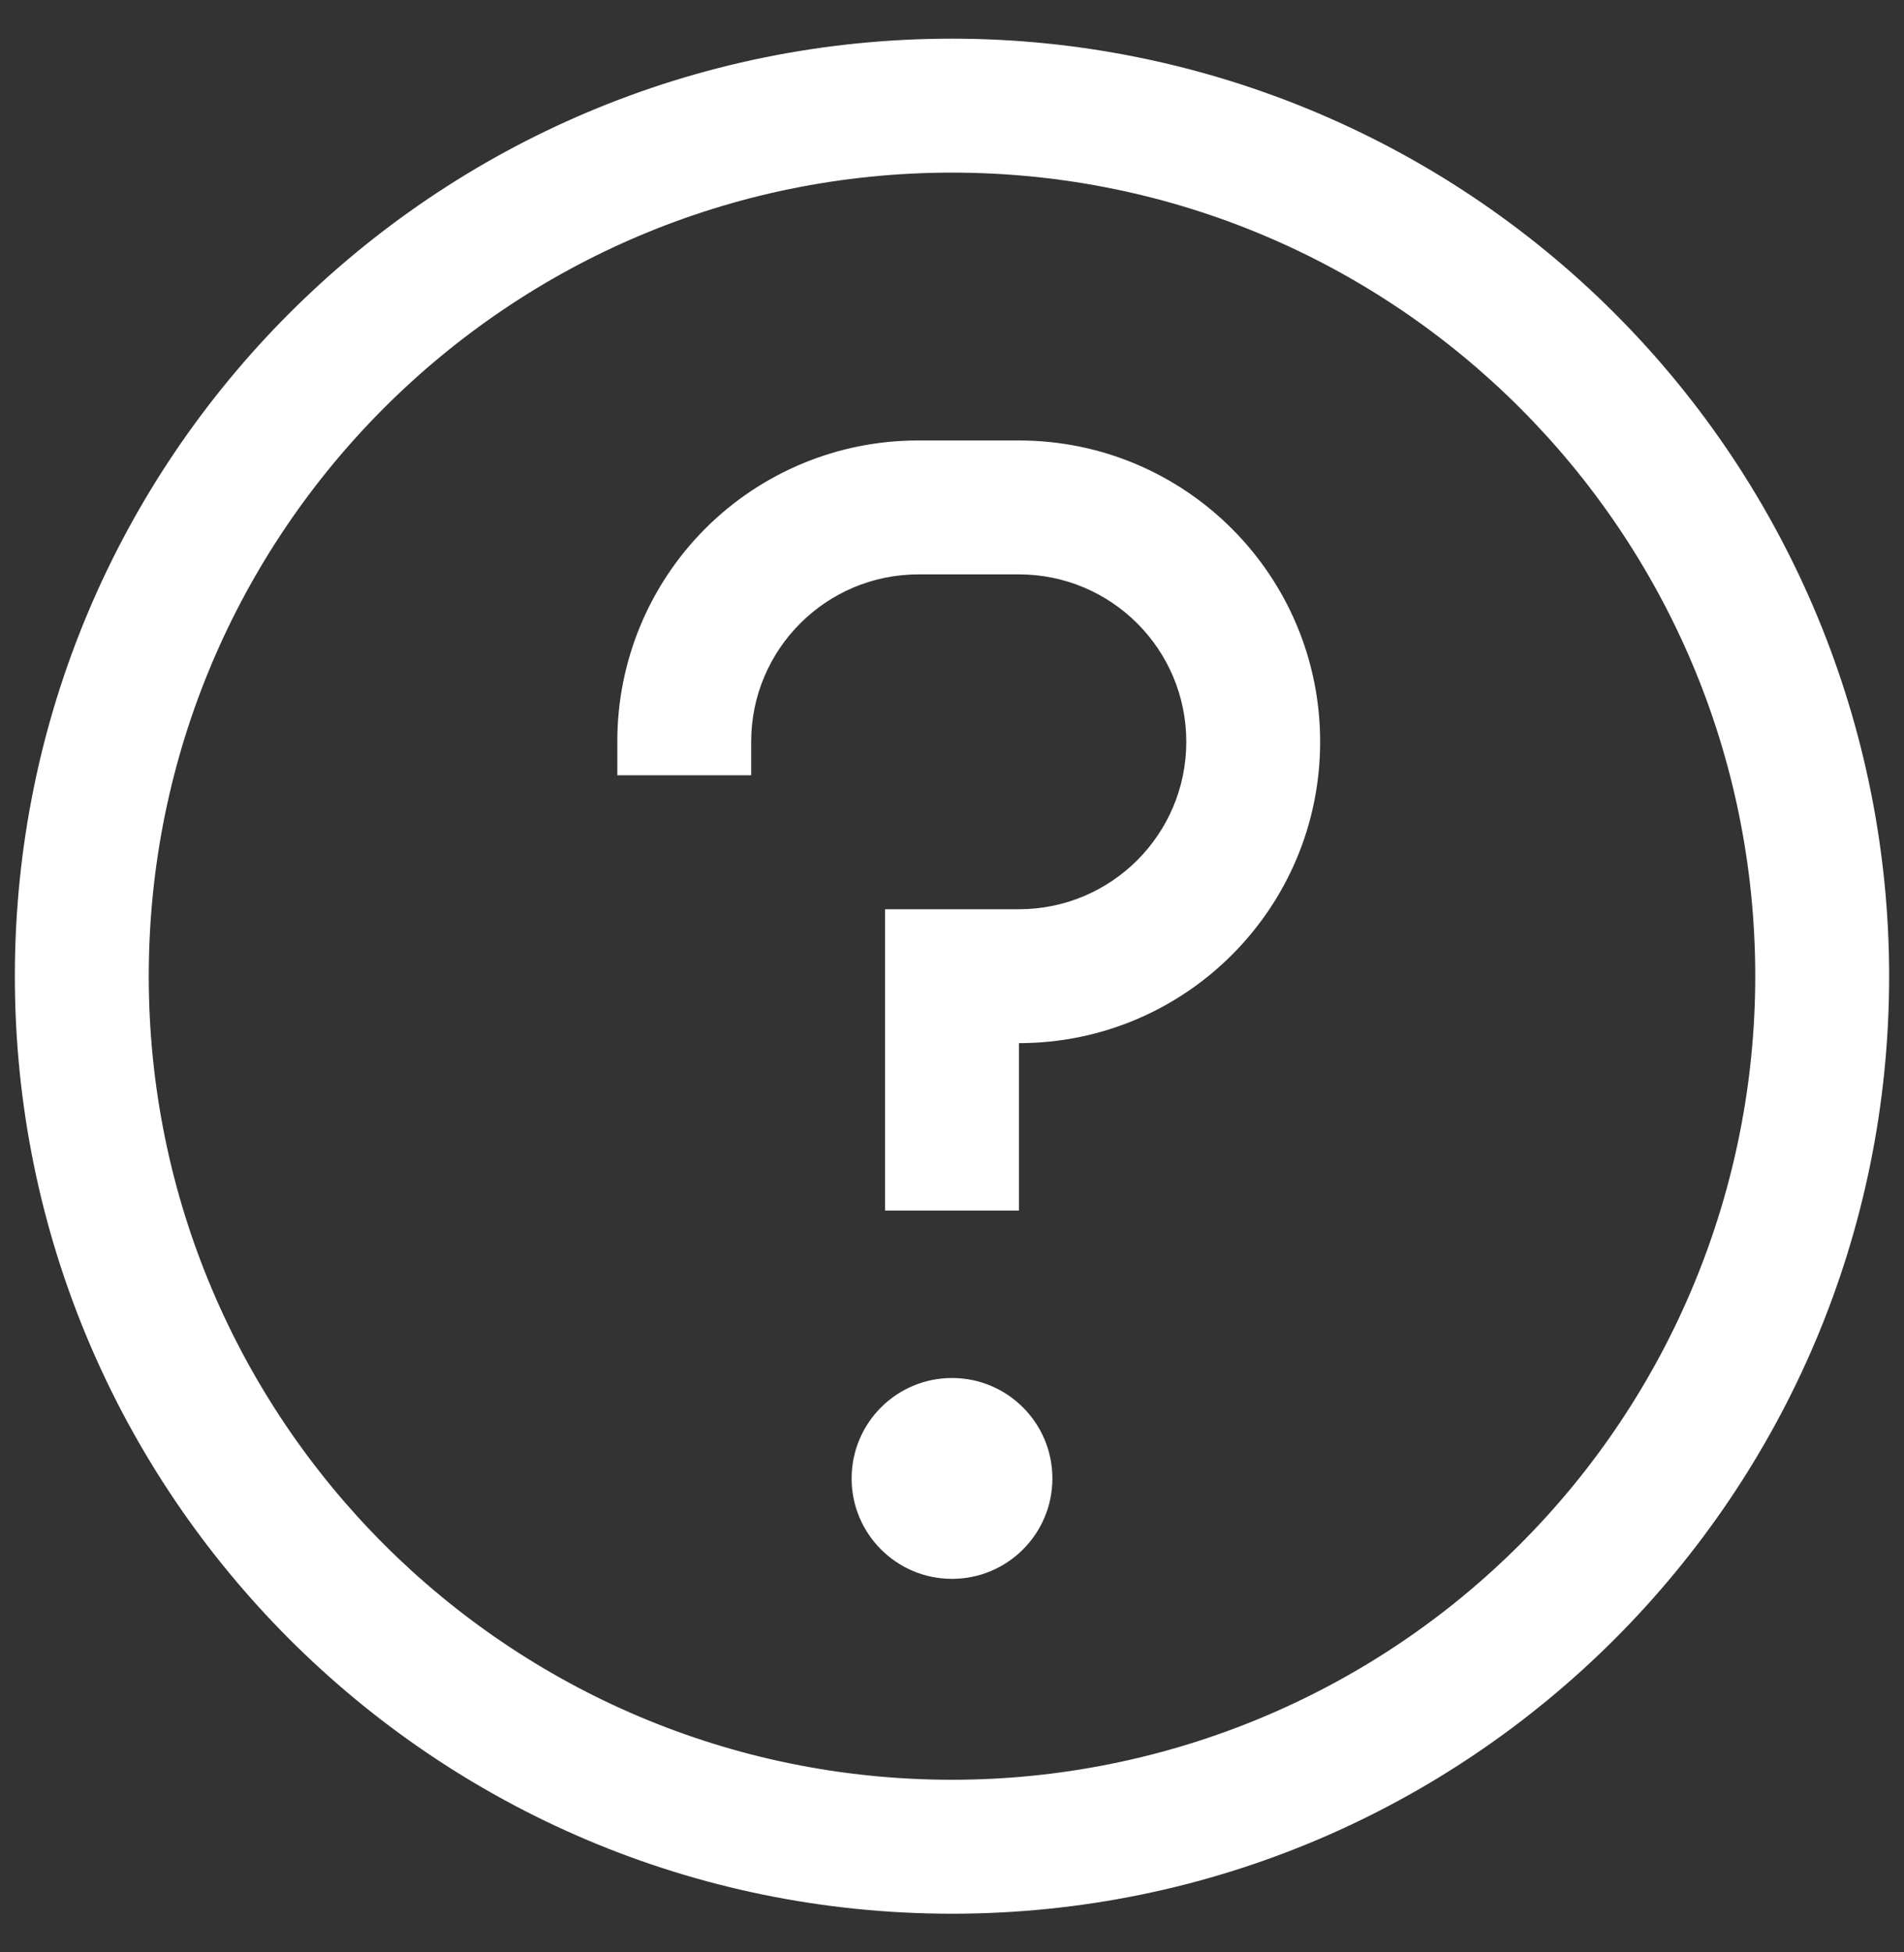 <?xml version="1.0" encoding="UTF-8"?>
<svg width="40px" height="41px" viewBox="0 0 40 41" version="1.1" xmlns="http://www.w3.org/2000/svg" xmlns:xlink="http://www.w3.org/1999/xlink">
    <rect x="0" y="0" width="40" height="41" fill="#333333" stroke="none"/>
    <title>Person / User / user--multiple / 32</title>
    <g id="AUG-XXXX-(Organisations)" stroke="none" stroke-width="1" fill="none" fill-rule="evenodd">
        <g id="P139_MarketingOrganisations_DT-Copy" transform="translate(-707, -781)" fill="#FFFFFF">
            <g id="Person-/-User-/-user--multiple-/-32" transform="translate(704.5, 779)">
                <path d="M22.5,2.812 C11.627,2.812 2.812,11.627 2.812,22.5 C2.812,33.373 11.627,42.188 22.5,42.188 C33.373,42.188 42.188,33.373 42.188,22.5 C42.188,17.279 40.113,12.271 36.421,8.579 C32.729,4.887 27.721,2.812 22.5,2.812 Z M22.5,39.375 C13.18,39.375 5.625,31.82 5.625,22.5 C5.625,13.18 13.18,5.625 22.5,5.625 C31.82,5.625 39.375,13.18 39.375,22.5 C39.375,26.976 37.597,31.268 34.432,34.432 C31.268,37.597 26.976,39.375 22.5,39.375 Z M22.5,35.156 C23.665,35.156 24.609,34.212 24.609,33.047 C24.609,31.882 23.665,30.938 22.5,30.938 C21.335,30.938 20.391,31.882 20.391,33.047 C20.391,34.212 21.335,35.156 22.5,35.156 Z M23.906,11.25 L21.797,11.25 C20.117,11.246 18.506,11.912 17.318,13.099 C16.131,14.287 15.465,15.899 15.469,17.578 L15.469,18.281 L18.281,18.281 L18.281,17.578 C18.281,15.636 19.855,14.062 21.797,14.062 L23.906,14.062 C25.848,14.062 27.422,15.636 27.422,17.578 C27.422,19.52 25.848,21.094 23.906,21.094 L21.094,21.094 L21.094,27.422 L23.906,27.422 L23.906,23.906 C27.401,23.906 30.234,21.073 30.234,17.578 C30.234,14.083 27.401,11.25 23.906,11.25 Z" id="Fill"></path>
            </g>
        </g>
    </g>
</svg>
